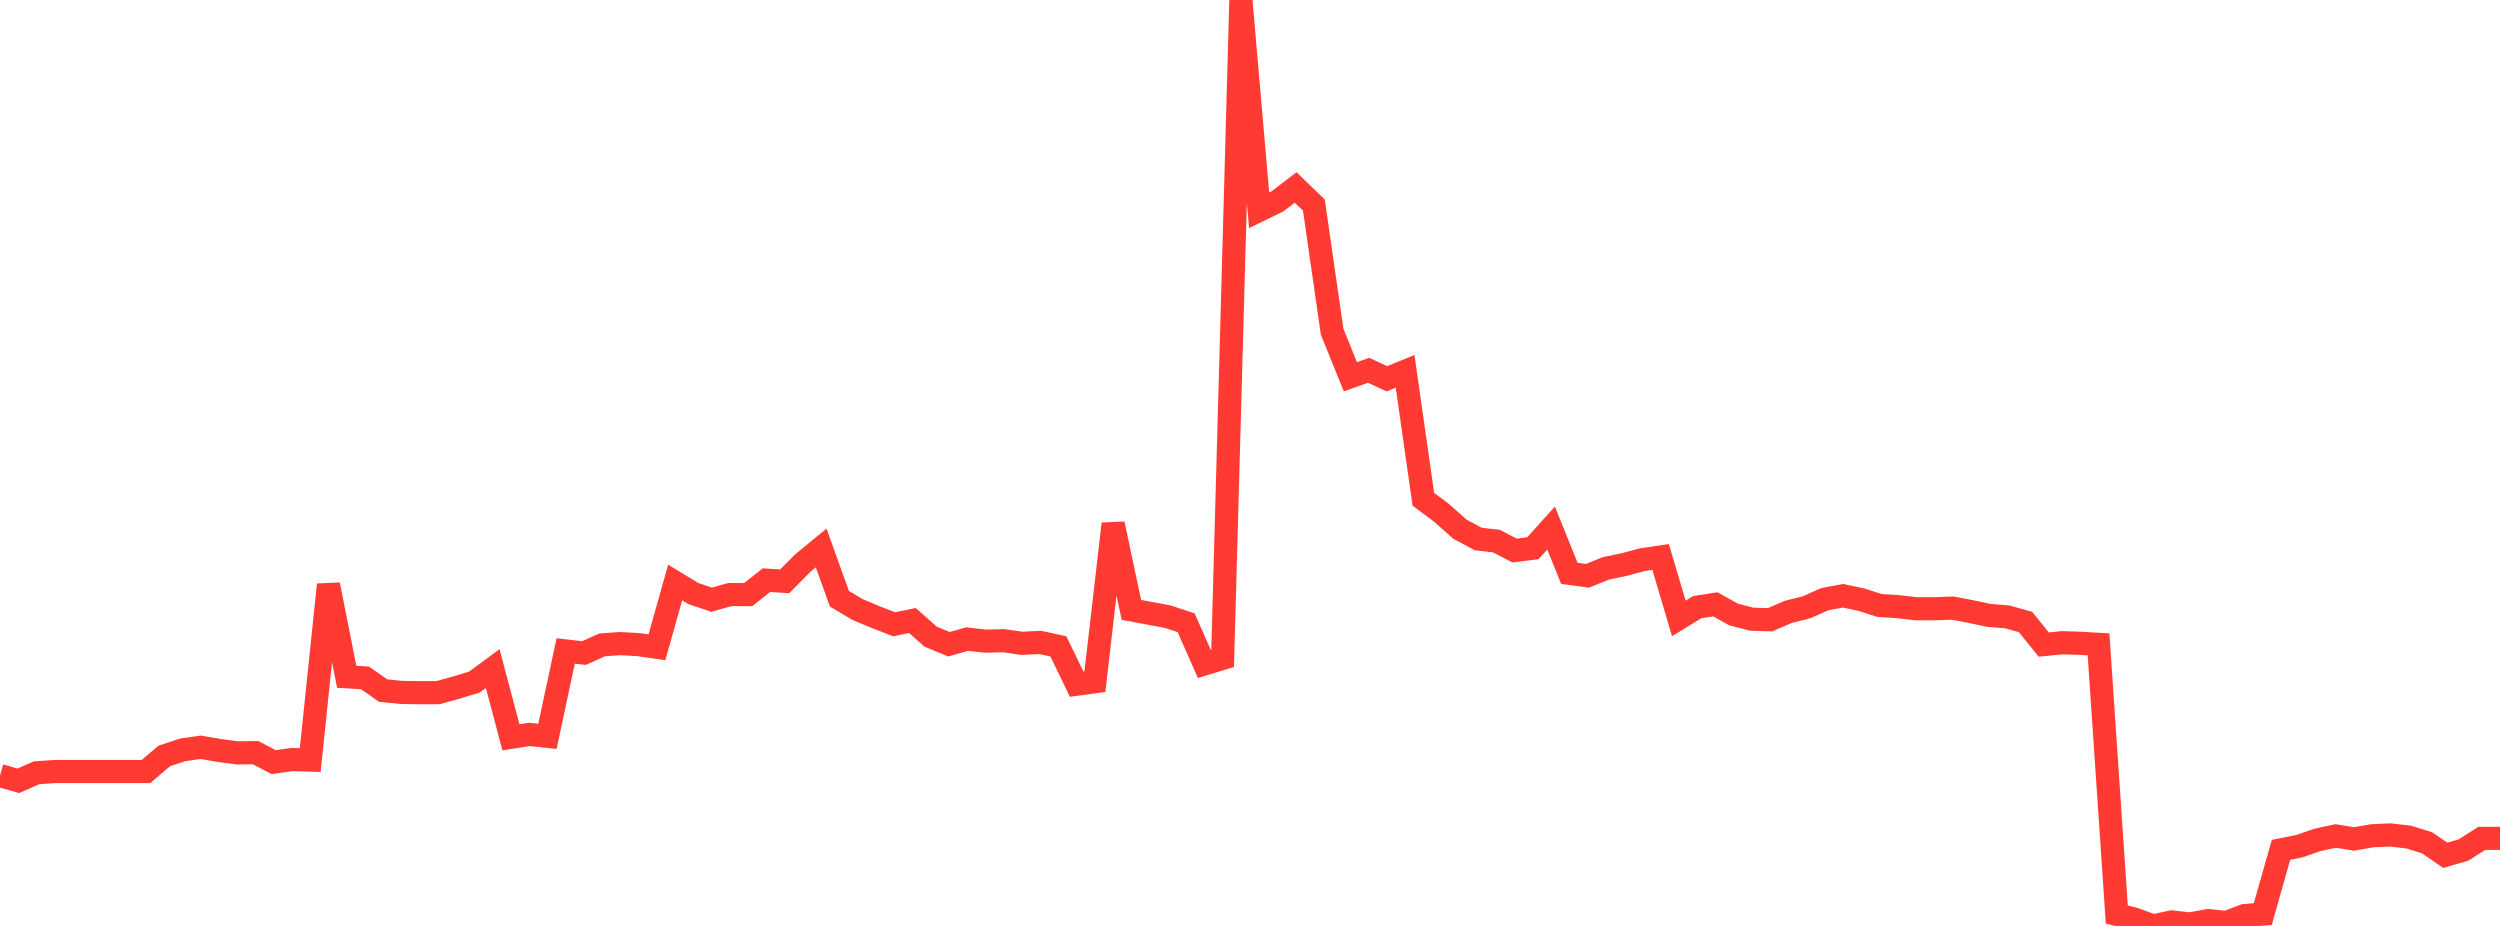<?xml version="1.0" standalone="no"?>
<!DOCTYPE svg PUBLIC "-//W3C//DTD SVG 1.1//EN" "http://www.w3.org/Graphics/SVG/1.1/DTD/svg11.dtd">

<svg width="135" height="50" viewBox="0 0 135 50" preserveAspectRatio="none" 
  xmlns="http://www.w3.org/2000/svg"
  xmlns:xlink="http://www.w3.org/1999/xlink">


<polyline points="0.0, 41.879 0.985, 42.164 1.971, 41.732 2.956, 41.662 3.942, 41.662 4.927, 41.662 5.912, 41.662 6.898, 41.662 7.883, 41.662 8.869, 40.823 9.854, 40.495 10.839, 40.353 11.825, 40.523 12.81, 40.656 13.796, 40.643 14.781, 41.154 15.766, 41.015 16.752, 41.046 17.737, 31.572 18.723, 36.546 19.708, 36.606 20.693, 37.293 21.679, 37.391 22.664, 37.406 23.65, 37.403 24.635, 37.131 25.62, 36.831 26.606, 36.103 27.591, 39.815 28.577, 39.658 29.562, 39.761 30.547, 35.151 31.533, 35.265 32.518, 34.822 33.504, 34.755 34.489, 34.811 35.474, 34.954 36.46, 31.455 37.445, 32.054 38.431, 32.384 39.416, 32.106 40.401, 32.11 41.387, 31.329 42.372, 31.392 43.358, 30.398 44.343, 29.59 45.328, 32.332 46.314, 32.917 47.299, 33.33 48.285, 33.711 49.27, 33.508 50.255, 34.379 51.241, 34.789 52.226, 34.51 53.212, 34.621 54.197, 34.599 55.182, 34.739 56.168, 34.69 57.153, 34.905 58.139, 36.947 59.124, 36.812 60.109, 28.288 61.095, 32.934 62.08, 33.117 63.066, 33.301 64.051, 33.629 65.036, 35.853 66.022, 35.551 67.007, 0.0 67.993, 11.358 68.978, 10.876 69.964, 10.122 70.949, 11.073 71.934, 17.909 72.92, 20.344 73.905, 19.996 74.891, 20.454 75.876, 20.052 76.861, 26.961 77.847, 27.697 78.832, 28.573 79.818, 29.104 80.803, 29.219 81.788, 29.729 82.774, 29.606 83.759, 28.516 84.745, 30.96 85.73, 31.091 86.715, 30.693 87.701, 30.486 88.686, 30.223 89.672, 30.075 90.657, 33.396 91.642, 32.789 92.628, 32.634 93.613, 33.183 94.599, 33.437 95.584, 33.465 96.569, 33.041 97.555, 32.793 98.54, 32.355 99.526, 32.171 100.511, 32.381 101.496, 32.696 102.482, 32.758 103.467, 32.872 104.453, 32.874 105.438, 32.836 106.423, 33.024 107.409, 33.231 108.394, 33.311 109.38, 33.59 110.365, 34.807 111.35, 34.707 112.336, 34.738 113.321, 34.794 114.307, 49.382 115.292, 49.643 116.277, 50.0 117.263, 49.784 118.248, 49.895 119.234, 49.713 120.219, 49.813 121.204, 49.441 122.19, 49.362 123.175, 45.889 124.161, 45.695 125.146, 45.353 126.131, 45.142 127.117, 45.304 128.102, 45.13 129.088, 45.088 130.073, 45.203 131.058, 45.508 132.044, 46.186 133.029, 45.9 134.015, 45.273 135.0, 45.273" fill="none" stroke="#ff3a33" stroke-width="1.25"/>

</svg>